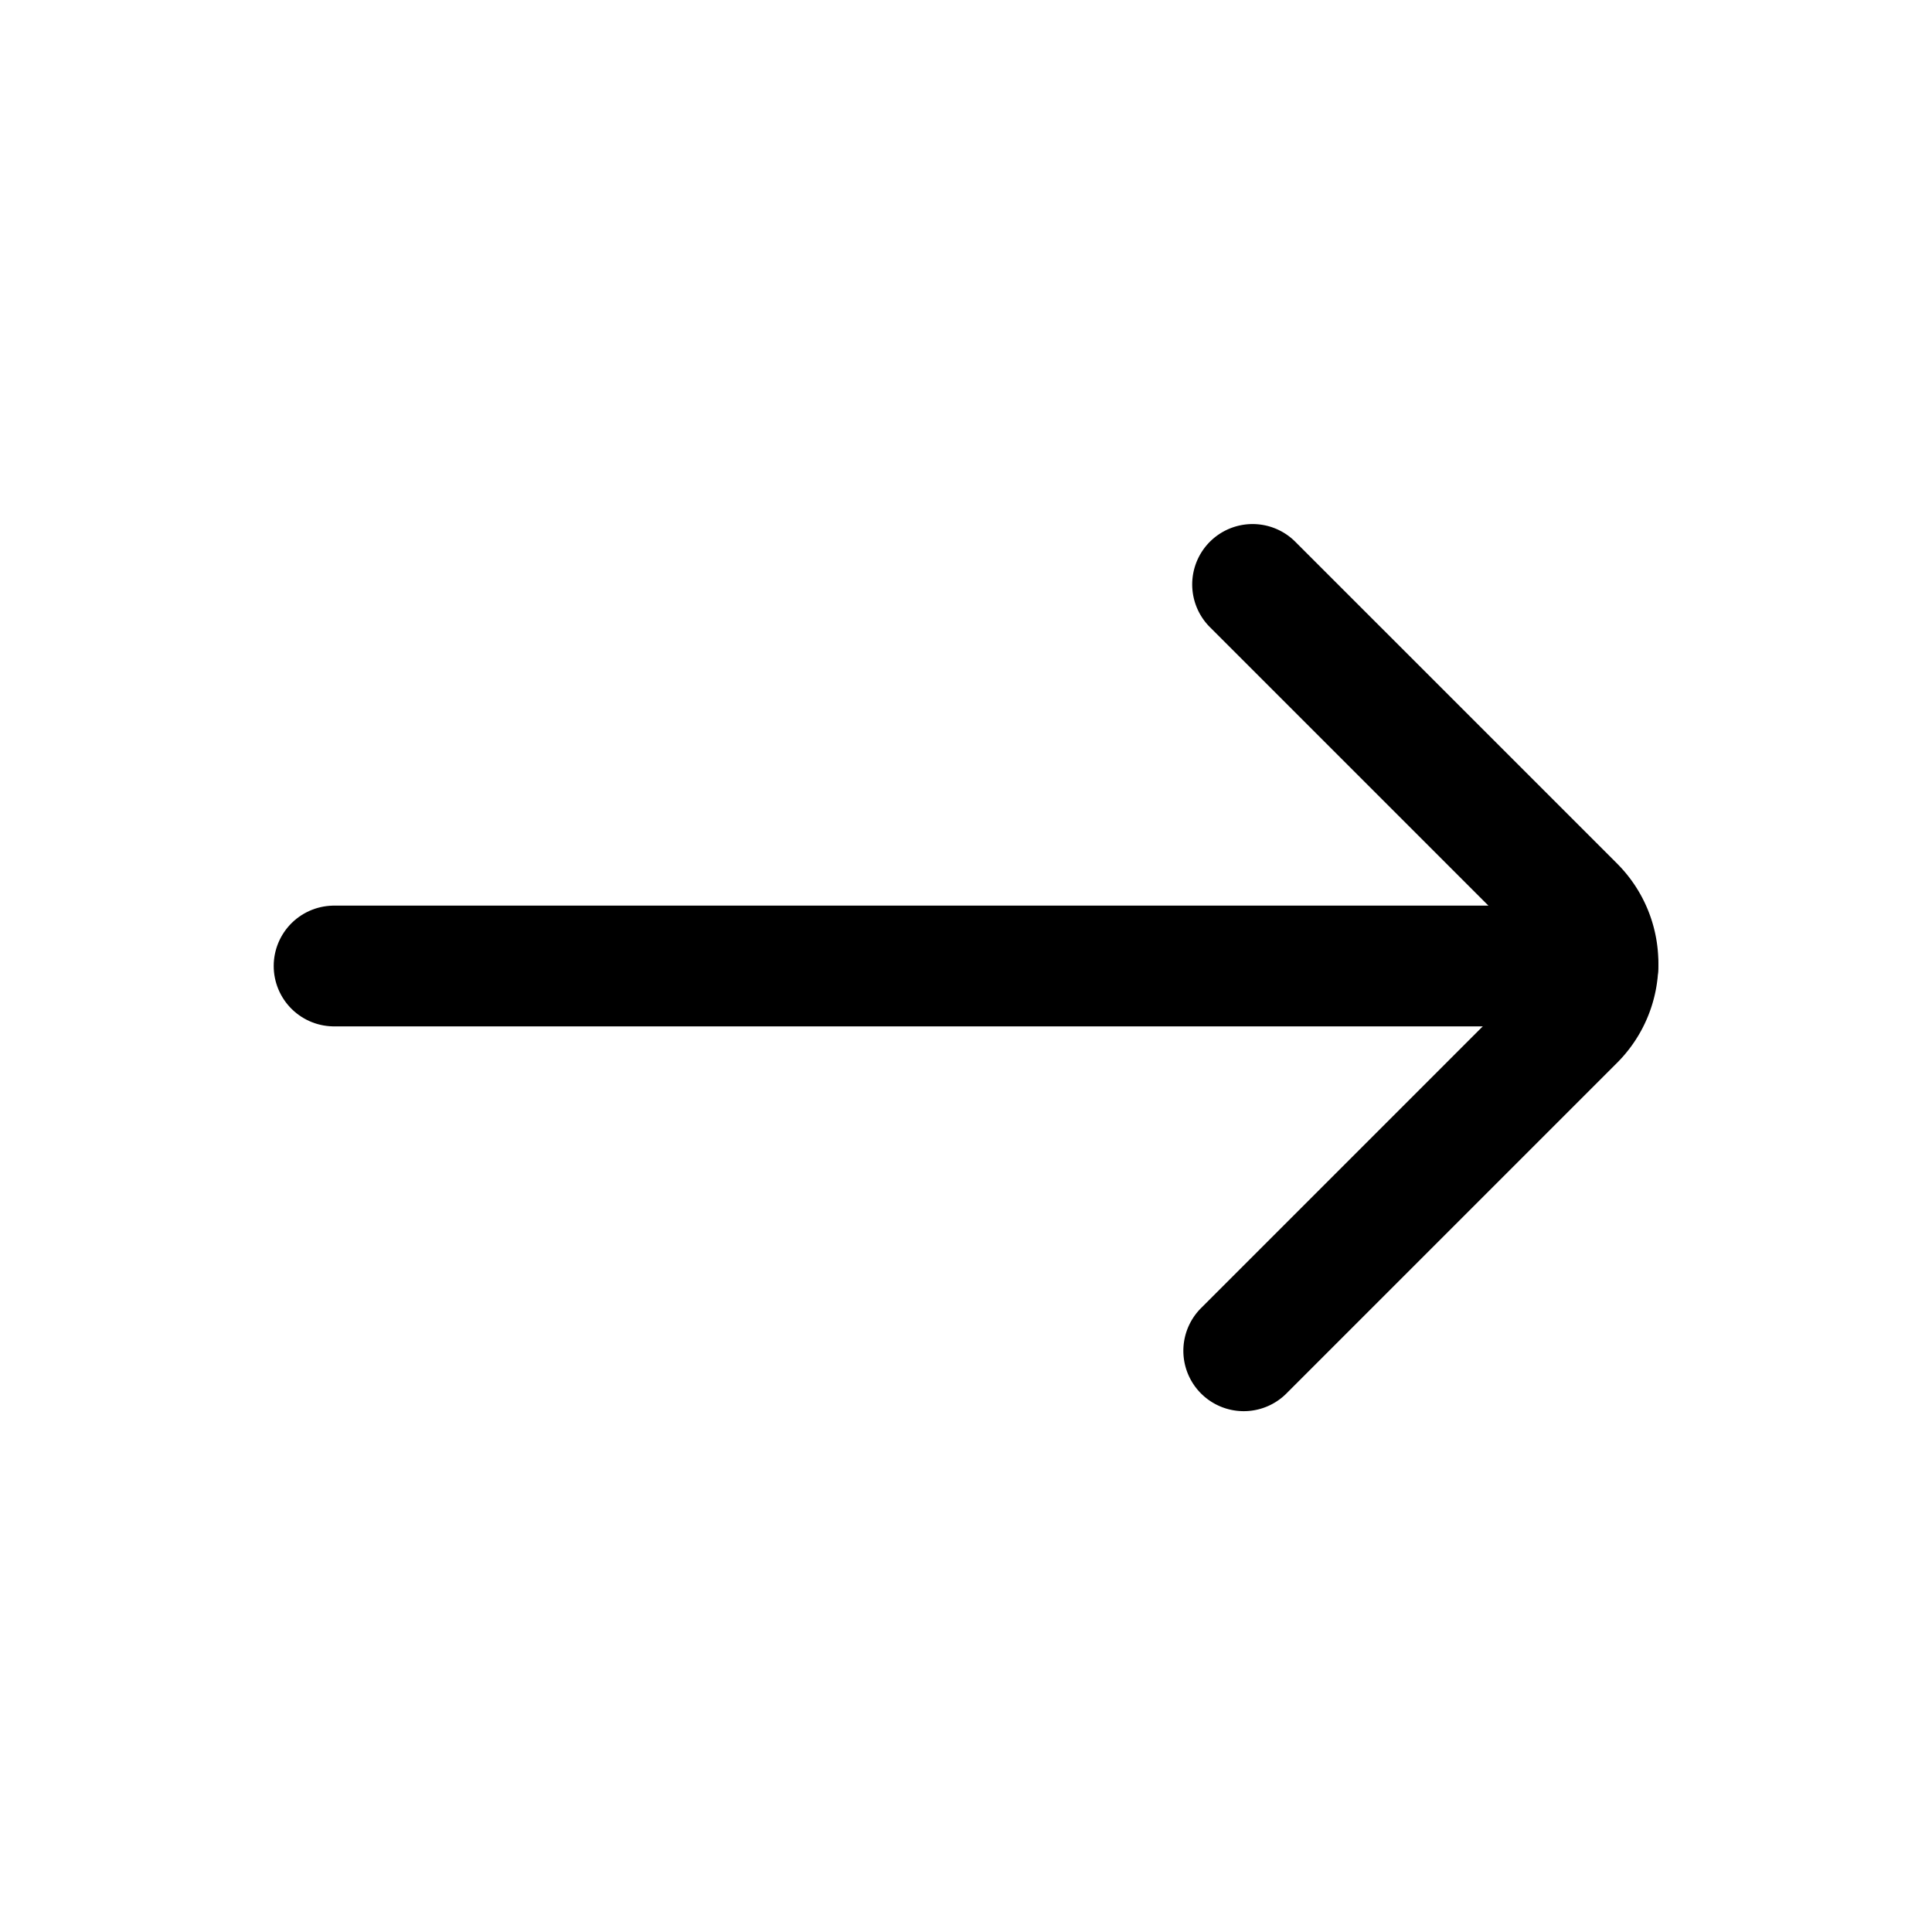 <?xml version="1.0" encoding="utf-8"?><!-- Скачано с сайта svg4.ru / Downloaded from svg4.ru -->
<svg width="800px" height="800px" viewBox="0 0 24 24" xmlns="http://www.w3.org/2000/svg">
<defs>
<style>.cls-1{fill:none;stroke:#000000;stroke-linecap:round;stroke-linejoin:bevel;stroke-width:1.5px;}</style>
</defs>
<g id="ic-arrows-right">
<line class="cls-1" x1="4.15" y1="12" x2="19.85" y2="12"/>
<path class="cls-1" d="M15.45,16.78l4.11-4.11a1,1,0,0,0,0-1.41l-4-4"/>
</g>
</svg>